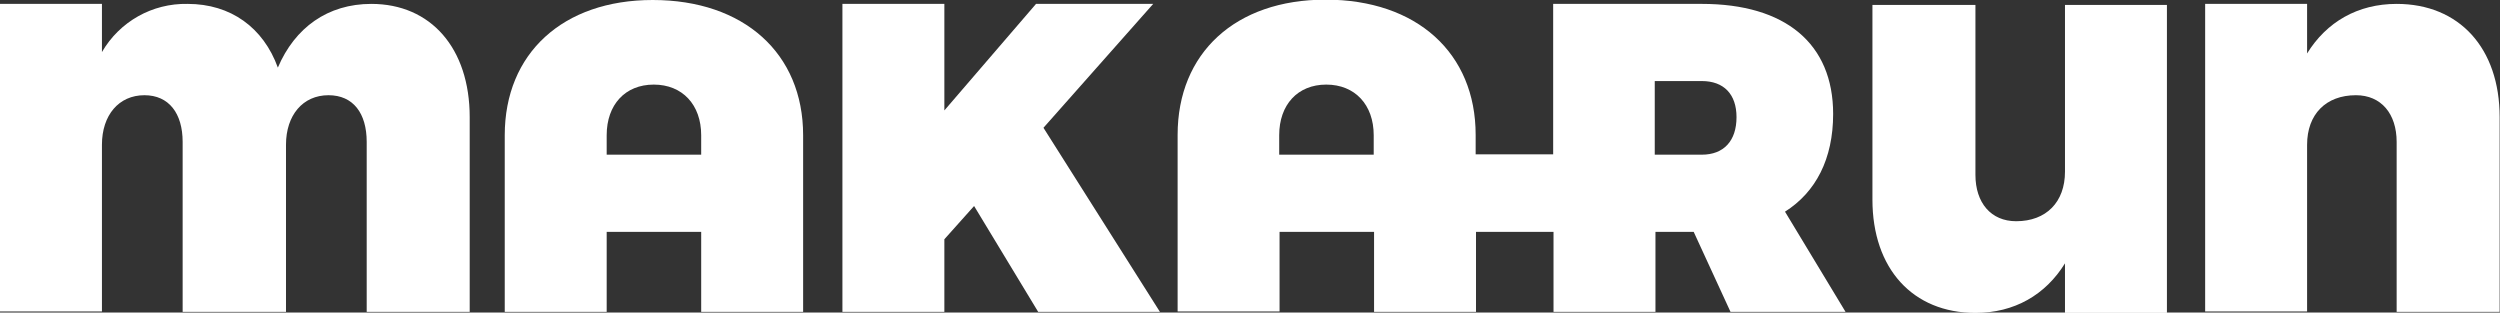 <?xml version="1.0" encoding="utf-8"?>
<!-- Generator: Adobe Illustrator 24.0.1, SVG Export Plug-In . SVG Version: 6.00 Build 0)  -->
<svg version="1.1" id="Warstwa_1" xmlns="http://www.w3.org/2000/svg" xmlns:xlink="http://www.w3.org/1999/xlink" x="0px" y="0px"
	 viewBox="0 0 706.3 88.3" style="enable-background:new 0 0 706.3 88.3;" xml:space="preserve">
<rect x="0" y="0" width="706.3" height="88.3" fill="#333333" stroke="none"/>
<style type="text/css">
	.st0{fill:#FFFFFF;}
</style>
<title>plik logo</title>
<g>
	<path class="st0" d="M104.9,1.1c-12.3,0-21.6,6.7-26.4,18C74.4,7.8,65.2,1.1,53,1.1c-10-0.2-19.2,5-24.2,13.6V1.1H0v86.9h28.8V40.9
		c0-8.4,4.8-14,12-14c6.9,0,10.8,5.1,10.8,13.2v48h29.2V40.9c0-8.4,4.8-14,12-14c7,0,10.8,5.1,10.8,13.2v48h29.1v-55
		C132.7,13.6,121.7,1.1,104.9,1.1"/>
	<path class="st0" d="M198.1,43.7h-26.7v-5.5c0-8.6,5.2-14.3,13.3-14.3s13.4,5.7,13.4,14.3V43.7z M184.4,0
		c-25.4,0-41.8,15.1-41.8,38.2v49.9h28.8V65.5h26.7v22.6h28.8V38.2C226.9,15.1,210.2,0,184.4,0"/>
	<polygon class="st0" points="325.8,1.1 292.7,1.1 266.8,31.2 266.8,1.1 238,1.1 238,88.1 266.8,88.1 266.8,67.6 275.2,58.2 
		293.3,88.1 327.7,88.1 294.8,36.1 	"/>
	<path class="st0" d="M480.8,43.7h-13.3V22.9h13.3c6.2,0,9.8,3.7,9.8,10.2C490.6,39.8,487,43.7,480.8,43.7 M388.1,43.7h-26.7v-5.5
		c0-8.6,5.2-14.3,13.3-14.3s13.4,5.7,13.4,14.3L388.1,43.7z M517.9,32.2c0-19.9-13.5-31.1-37.1-31.1h-42v42.5h-21.9v-5.5
		c0-23.1-16.6-38.2-42.4-38.2c-25.5,0-41.8,15.1-41.8,38.2v49.9h28.8V65.5h26.7v22.6h28.8V65.5h21.9v22.6h28.8V65.5h10.8l10.4,22.6
		h32.5l-17.1-28.3C513,54.3,517.9,44.9,517.9,32.2"/>
	<path class="st0" d="M677.1,1.1c-11,0-19.8,5.1-25.3,14v-14H623v86.9h28.8V40.9c0-8.6,5.3-14,13.8-14c7.1,0,11.5,5.2,11.5,13.2v48
		h29.1v-55C706.2,13.6,694.8,1.1,677.1,1.1"/>
	<path class="st0" d="M583.4,48.5c0,8.6-5.3,14-13.8,14c-7.1,0-11.5-5.2-11.5-13.1v-48h-29.1v55c0,19.5,11.4,32,29.1,32
		c11,0,19.8-5.1,25.3-14v14h28.8v-87h-28.8V48.5z"/>
</g>
</svg>
